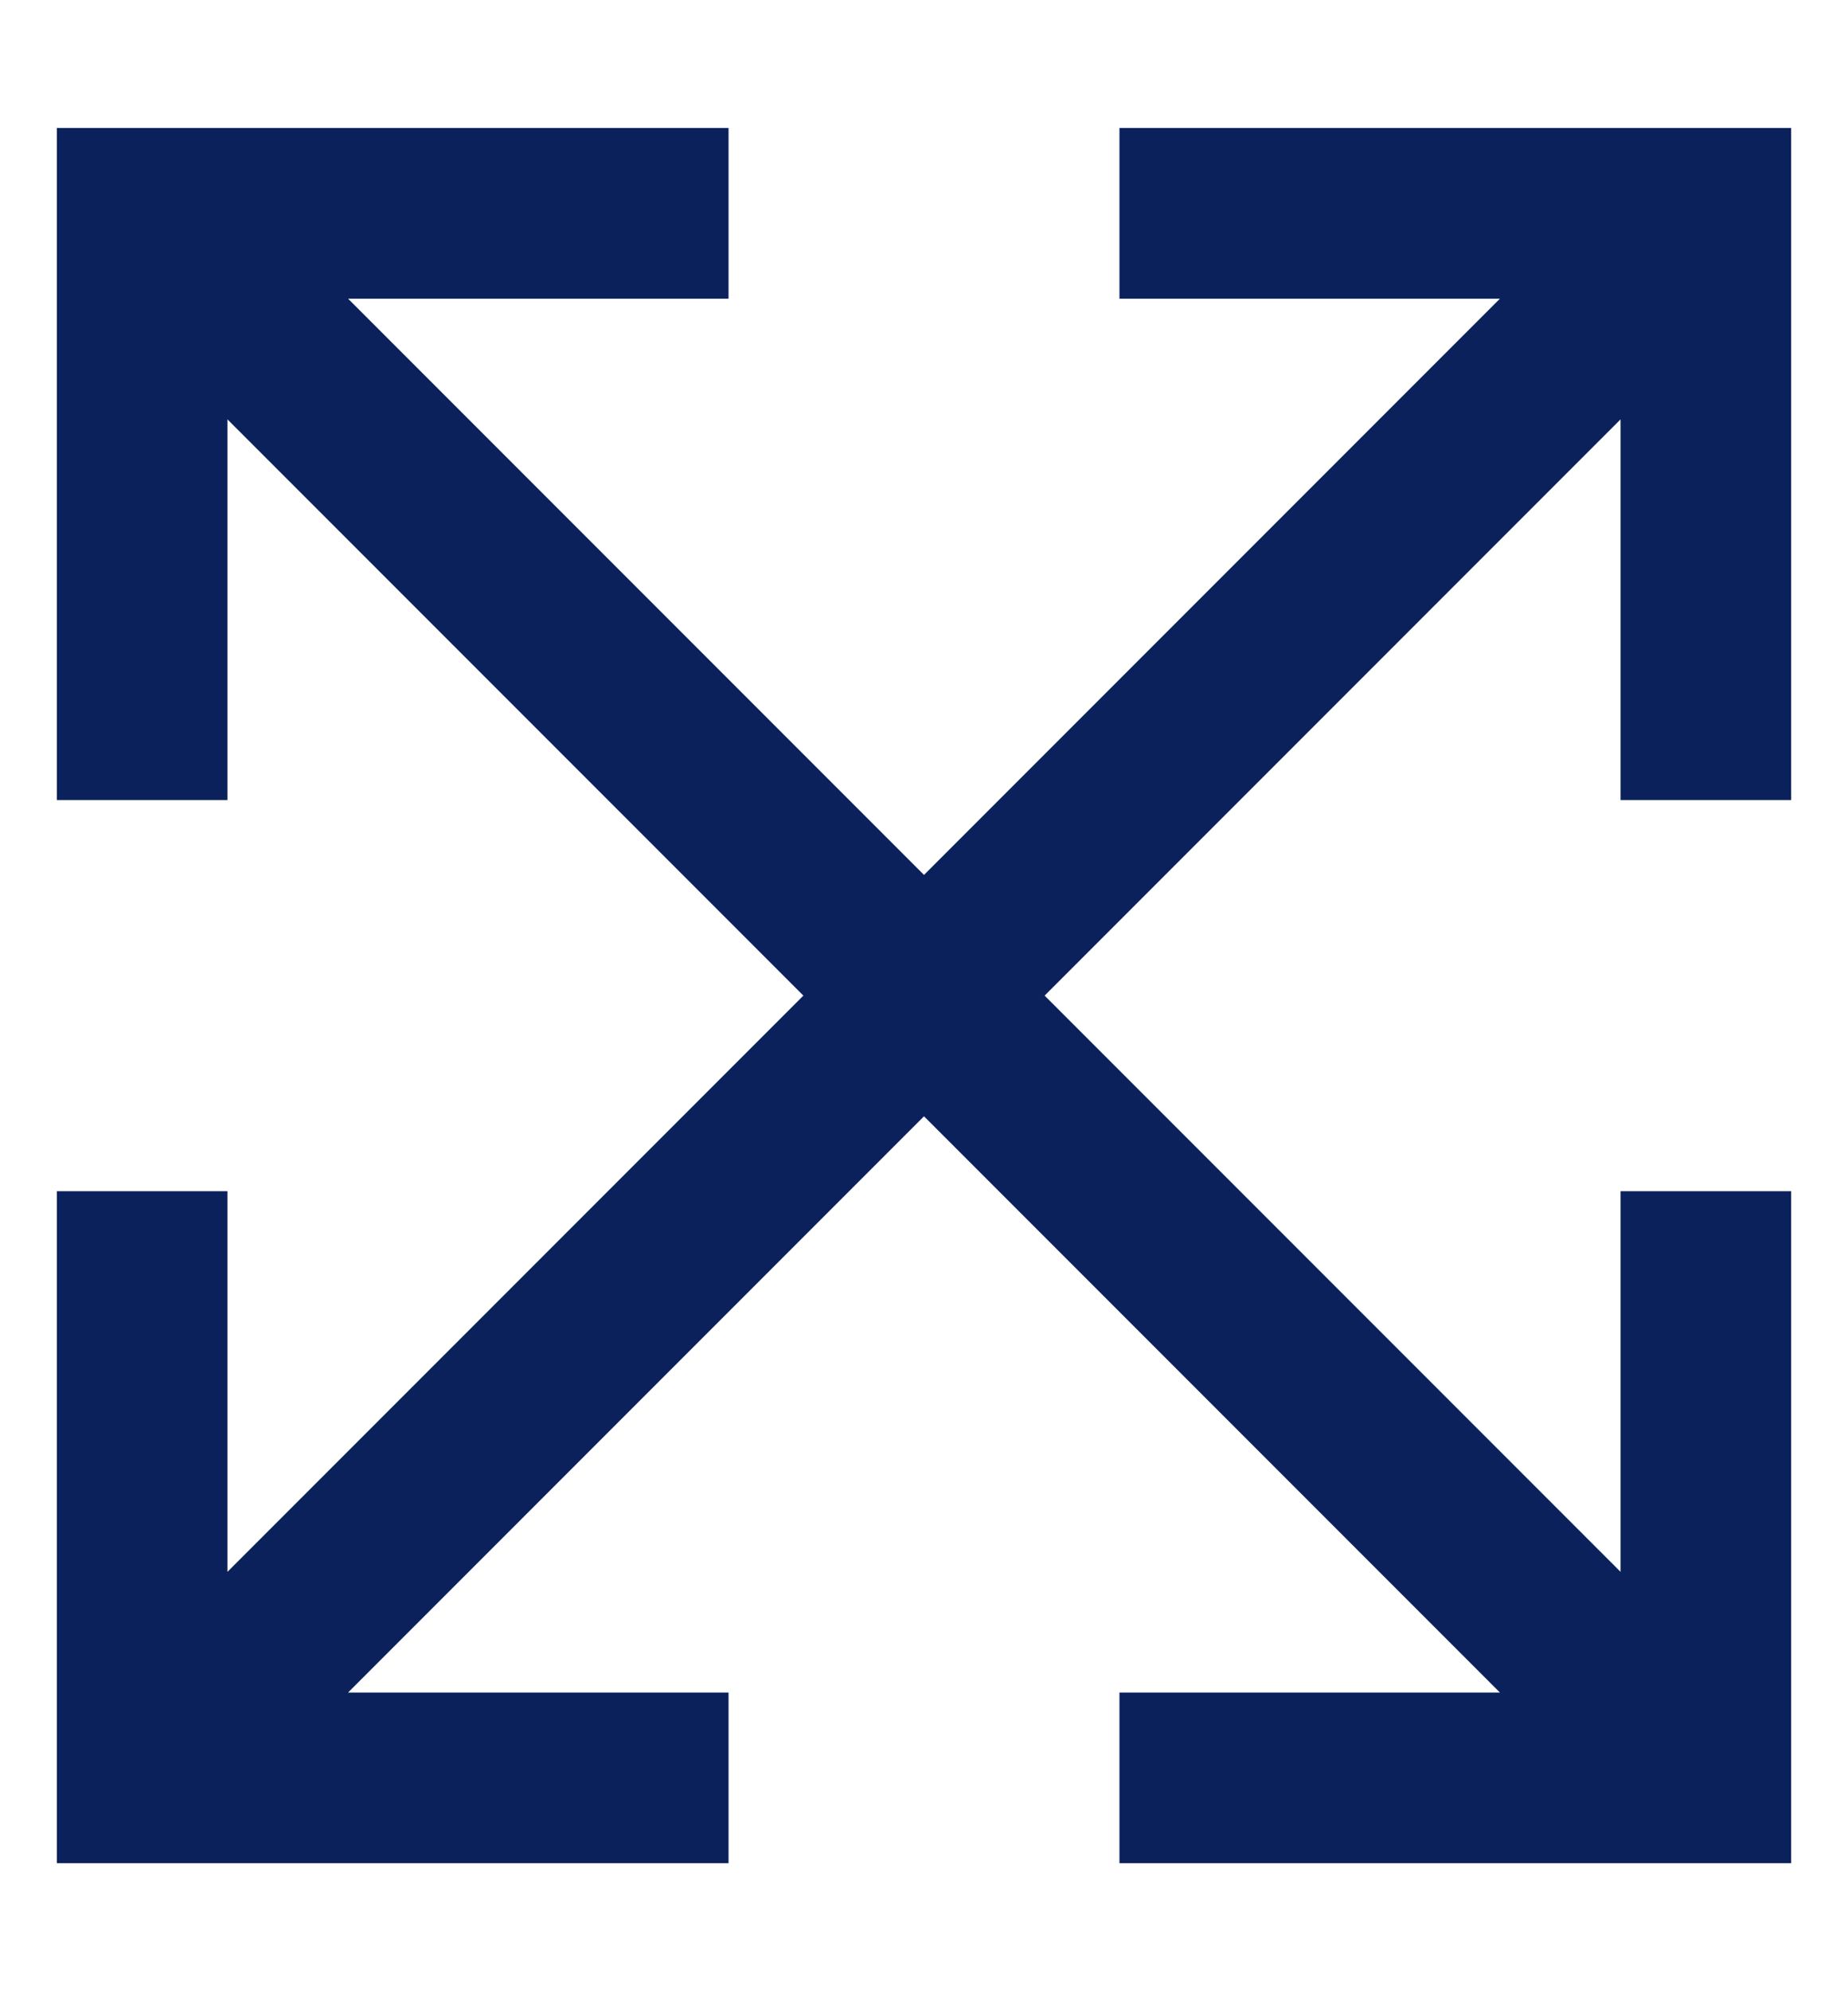 <svg width="26" height="28" viewBox="0 0 26 28" fill="none" xmlns="http://www.w3.org/2000/svg">
<path d="M2.917 3.917L23.083 24.083M23.083 3.917L2.917 24.083M15.75 3H24V11.25M10.25 3H2V11.25M15.75 25H24V16.75M10.25 25H2V16.75" stroke="#0A215B" stroke-width="2.4" stroke-miterlimit="10"/>
</svg>
